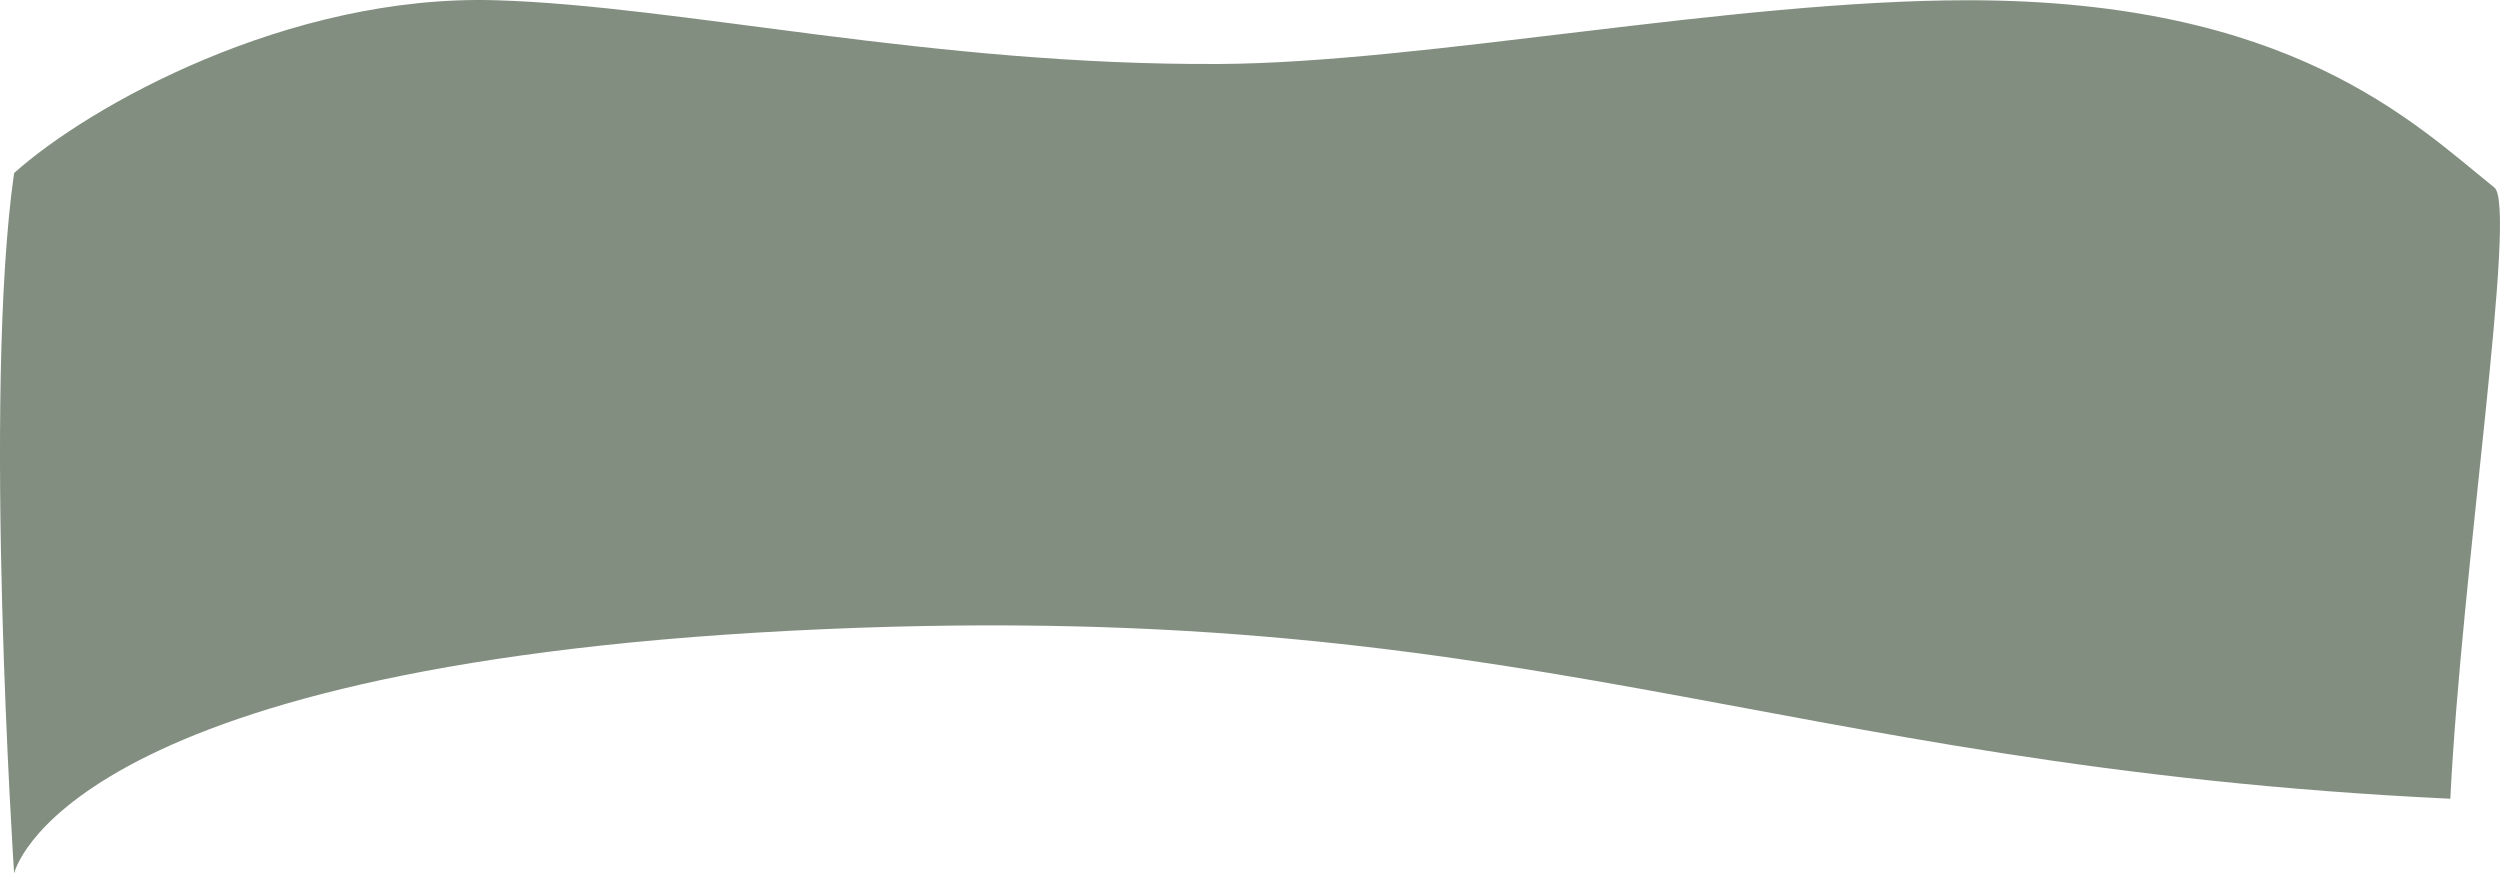 <svg width="1786" height="624" viewBox="0 0 1786 624" fill="none" xmlns="http://www.w3.org/2000/svg">
<path d="M354.161 0.173C205.771 -4.207 63.423 75.788 10.077 123.604C-12.596 281.507 10.077 624 10.077 624C10.077 624 42.084 477.217 566.214 450.529C1090.34 423.842 1258.38 547.273 1750.51 570.624C1758.51 408.273 1798.6 147.368 1782 134C1723.99 87.297 1636 0.172 1406 0.173C1236.74 0.173 1017.64 44.836 871.5 45.704C665.332 46.927 486.447 4.077 354.161 0.173Z" fill="#828F80"/>
</svg>
